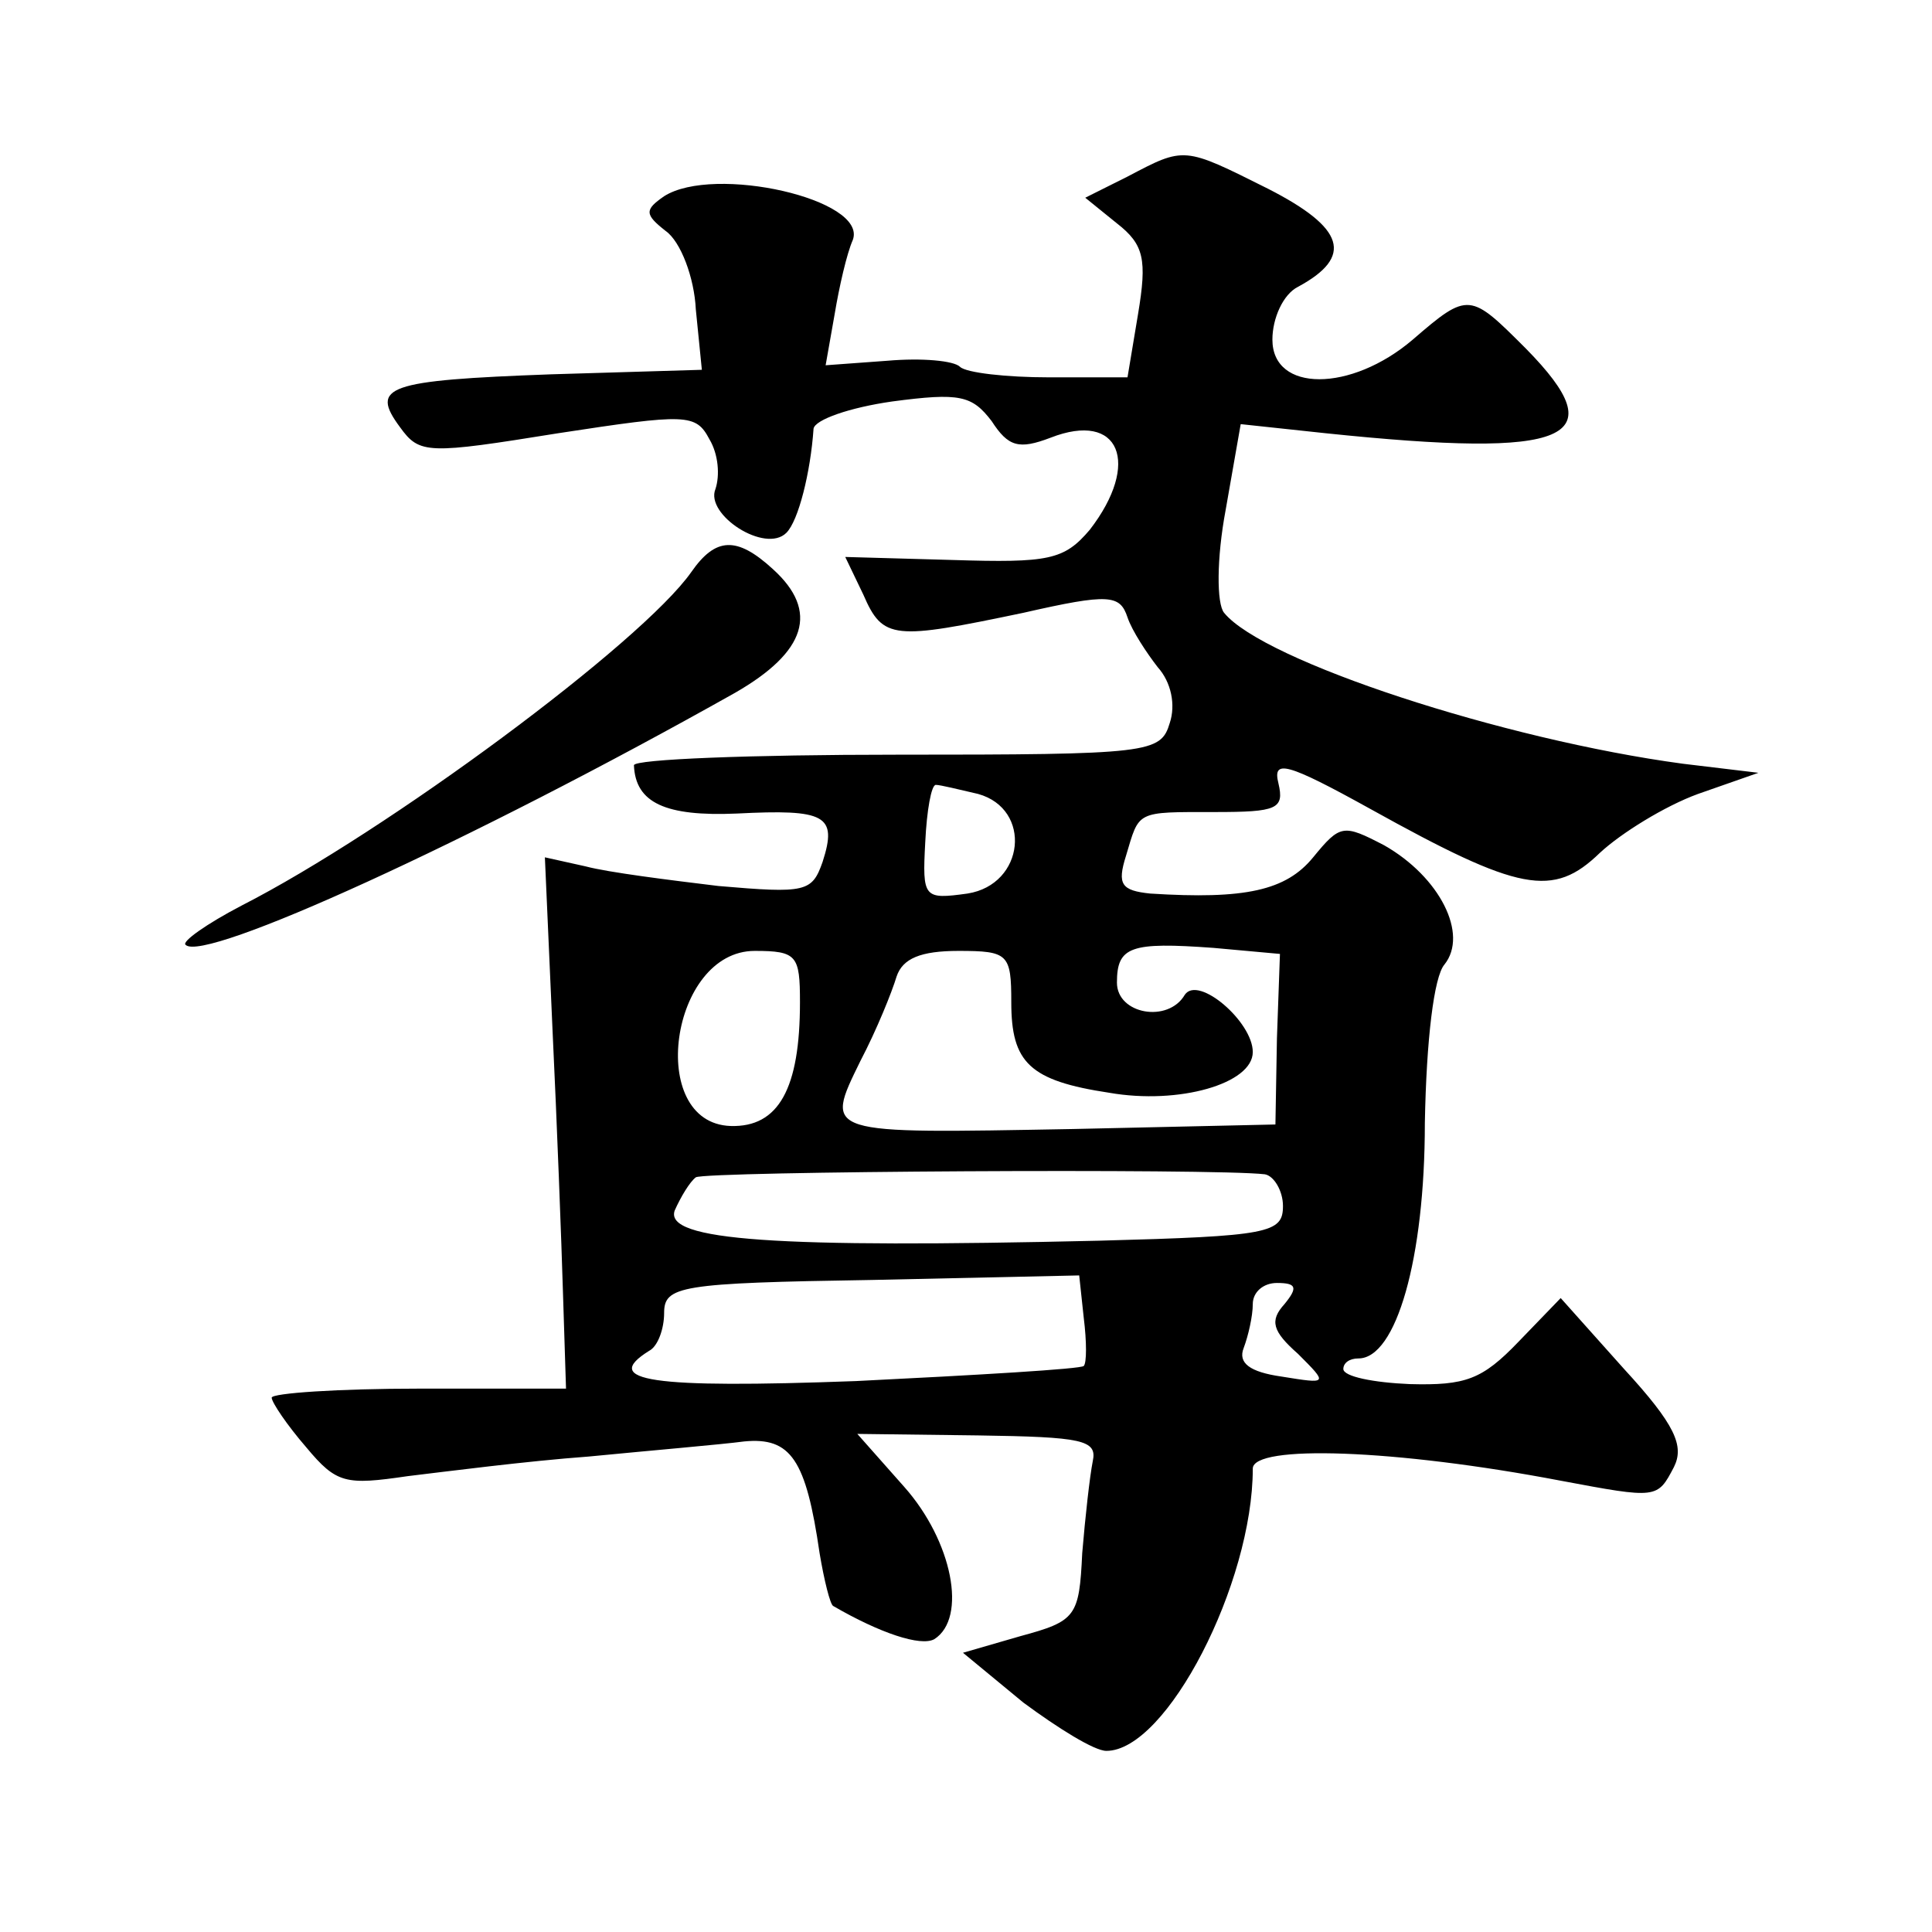 <?xml version="1.0" standalone="no"?>
<!DOCTYPE svg PUBLIC "-//W3C//DTD SVG 20010904//EN"
 "http://www.w3.org/TR/2001/REC-SVG-20010904/DTD/svg10.dtd">
<svg version="1.0" xmlns="http://www.w3.org/2000/svg"
 width="128pt" height="128pt" viewBox="0 0 128 128"
 preserveAspectRatio="xMidYMid meet">
<g transform="translate(0,128) scale(0.1,-0.1)"
fill="#0" stroke="none">
<path d="M747 1163 l-28 -14 21 -17 c18 -14 20 -24 14 -60 l-7 -42 -52 0 c-28 0
-55 3 -59 7 -4 4 -25 6 -48 4 l-41 -3 6 34 c3 18 8 40 12 49 10 27 -92 50 -125
29 -13 -9 -13 -12 1 -23 10 -7 19 -31 20 -52 l4 -40 -100 -3 c-109 -4 -120 -8 -100
-35 13 -18 18 -18 105 -4 85 13 91 13 100 -4 6 -10 7 -24 4 -33 -7 -17 33 -43 47
-29 8 8 16 40 18 69 1 6 24 14 52 18 45 6 53 4 66 -13 11 -17 18 -19 39 -11 46
18 60 -17 26 -61 -17 -20 -27 -22 -91 -20 l-71 2 12 -25 c13 -30 20 -30 106 -12
57 13 64 12 69 -3 3 -9 13 -24 20 -33 9 -10 12 -25 8 -37 -6 -20 -13 -21 -181 -21
-96 0 -174 -3 -174 -7 1 -25 21 -34 68 -32 59 3 67 -1 57 -32 -7 -20 -11 -21 -69
-16 -33 4 -73 9 -88 13 l-27 6 5 -113 c3 -63 6 -142 7 -176 l2 -63 -97 0 c-54 0
-98 -3 -98 -6 0 -3 10 -18 23 -33 20 -24 26 -25 67 -19 25 3 79 10 120 13 41 4
88 8 103 10 31 3 41 -12 50 -74 3 -18 7 -34 9 -35 31 -18 58 -27 67 -22 22 14 12
65 -20 101 l-31 35 80 -1 c69 -1 79 -3 76 -17 -2 -10 -5 -37 -7 -61 -2 -42 -4 -45
-41 -55 l-38 -11 40 -33 c23 -17 47 -32 55 -32 40 0 97 111 97 187 0 16 94 13 204
-8 64 -12 64 -12 75 9 7 14 1 28 -33 65 l-42 47 -28 -29 c-24 -25 -35 -29 -72 -28
-24 1 -44 5 -44 10 0 4 4 7 10 7 25 0 44 66 44 156 1 55 6 97 13 105 16 20 -3 58
-40 79 -27 14 -29 14 -47 -8 -18 -22 -45 -28 -108 -24 -19 2 -22 6 -16 25 9 30
6 29 59 29 41 0 46 2 42 19 -4 16 5 14 61 -17 99 -55 121 -59 152 -29 14 13 43
31 65 39 l40 14 -50 6 c-119 16 -278 68 -304 100 -5 6 -5 36 1 68 l10 57 56 -6
c163 -17 192 -4 133 56 -37 37 -38 38 -75 6 -41 -35 -93 -35 -93 0 0 14 7 30 17
35 37 20 31 39 -20 65 -56 28 -55 28 -93 8z m-99 -409 c36 -10 31 -60 -7 -66 -29
-4 -30 -3 -28 34 1 21 4 38 7 38 3 0 15 -3 28 -6z m198 -162 l-1 -57 -134 -3 c-166
-3 -165 -4 -141 45 11 21 21 46 24 56 4 12 16 17 41 17 33 0 35 -2 35 -34 0 -40
12 -52 65 -60 46 -8 95 6 95 27 0 20 -36 51 -45 38 -11 -19 -45 -13 -45 8 0 24
9 27 64 23 l44 -4 -2 -56z m-316 24 c0 -57 -14 -83 -46 -82 -56 2 -40 116 16 116
28 0 30 -3 30 -34z m308 -114 c6 -1 12 -11 12 -21 0 -18 -9 -20 -122 -23 -214 -5
-288 0 -281 20 4 9 10 19 14 22 6 4 344 6 377 2z m-120 -127 c-2 -2 -70 -6 -151
-10 -136 -5 -169 0 -137 20 6 3 10 15 10 25 0 18 10 20 138 22 l137 3 3 -28 c2
-16 2 -30 0 -32z m133 41 c-10 -11 -8 -18 9 -33 20 -20 20 -20 -11 -15 -21 3 -29
9 -25 19 3 8 6 21 6 29 0 8 7 14 16 14 13 0 14 -3 5 -14z M458 901 c-33 -47 -202
-172 -298 -221 -23 -12 -40 -24 -37 -26 12 -12 188 68 364 167 47 27 56 54 25 82
-24 22 -38 21 -54 -2z"/>
</g>
</svg>
